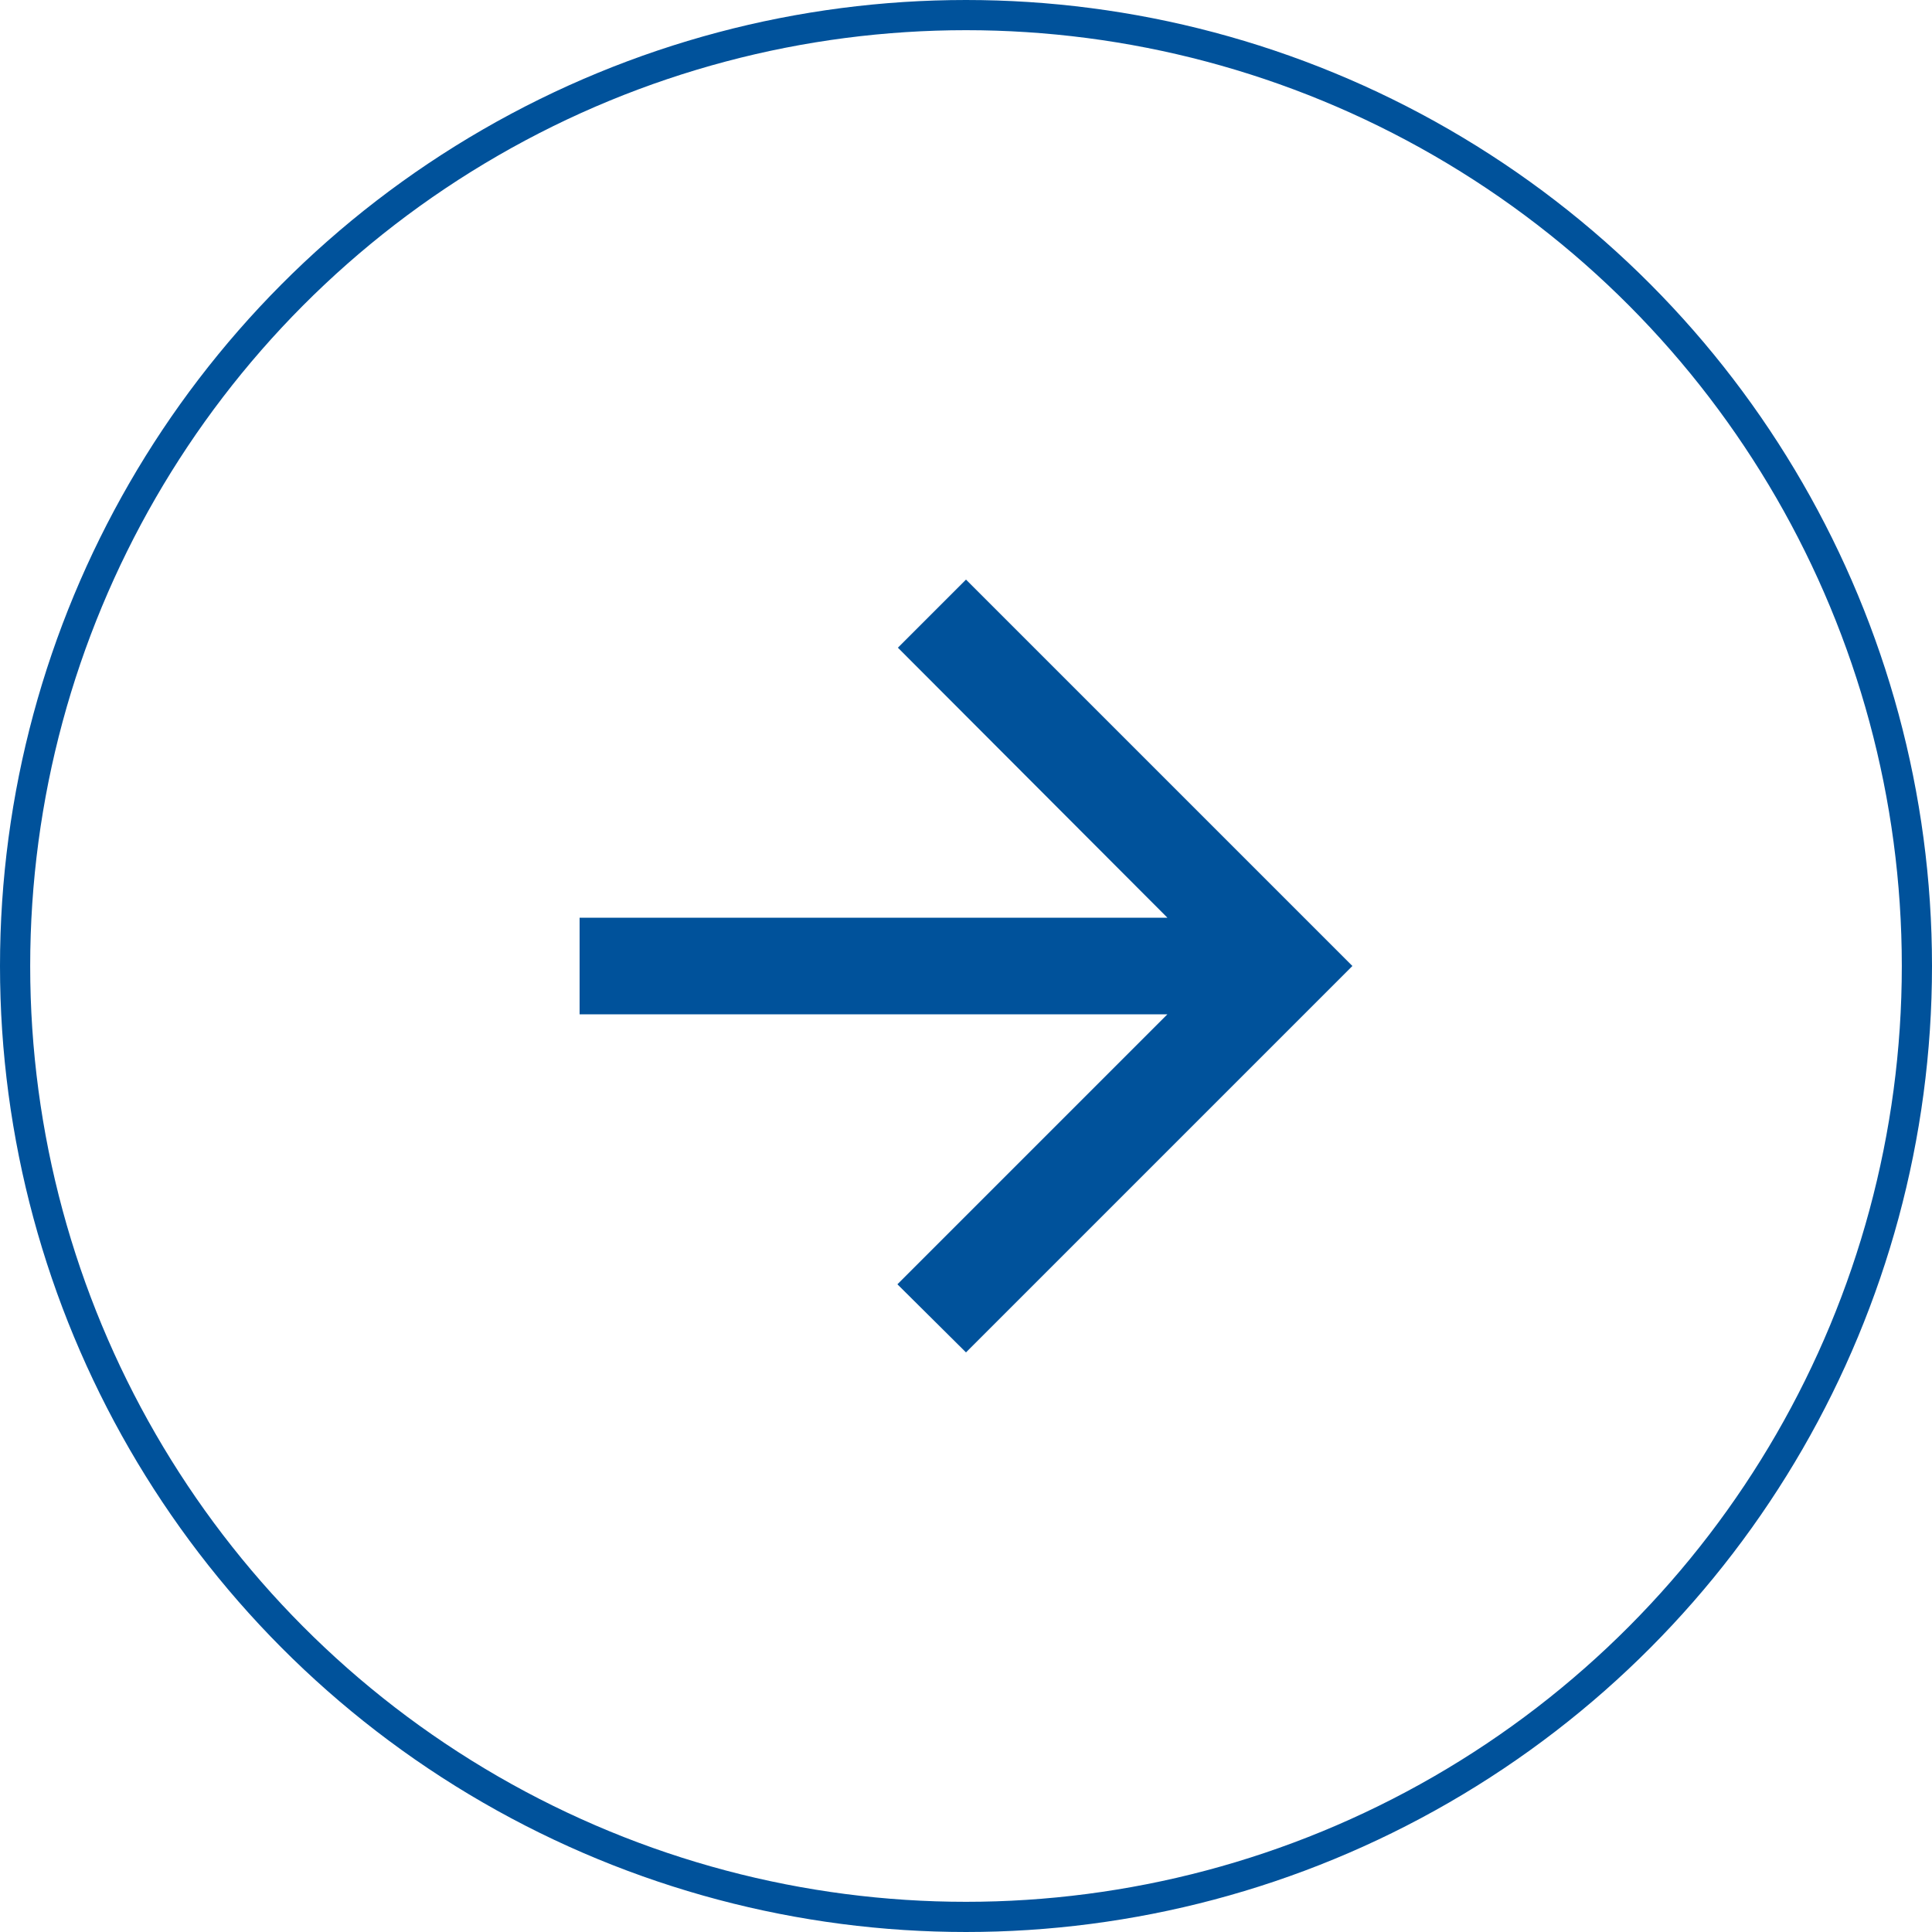 <svg width="48" height="48" viewBox="0 0 48 48" fill="none" xmlns="http://www.w3.org/2000/svg">
<circle cx="24" cy="24" r="23.625" stroke="#00529B" stroke-width="0.75"/>
<path d="M14.4 25.2H29.004L22.296 31.908L24 33.6L33.6 24L24 14.4L22.308 16.092L29.004 22.8H14.4V25.2Z" fill="#00529B"/>
</svg>
